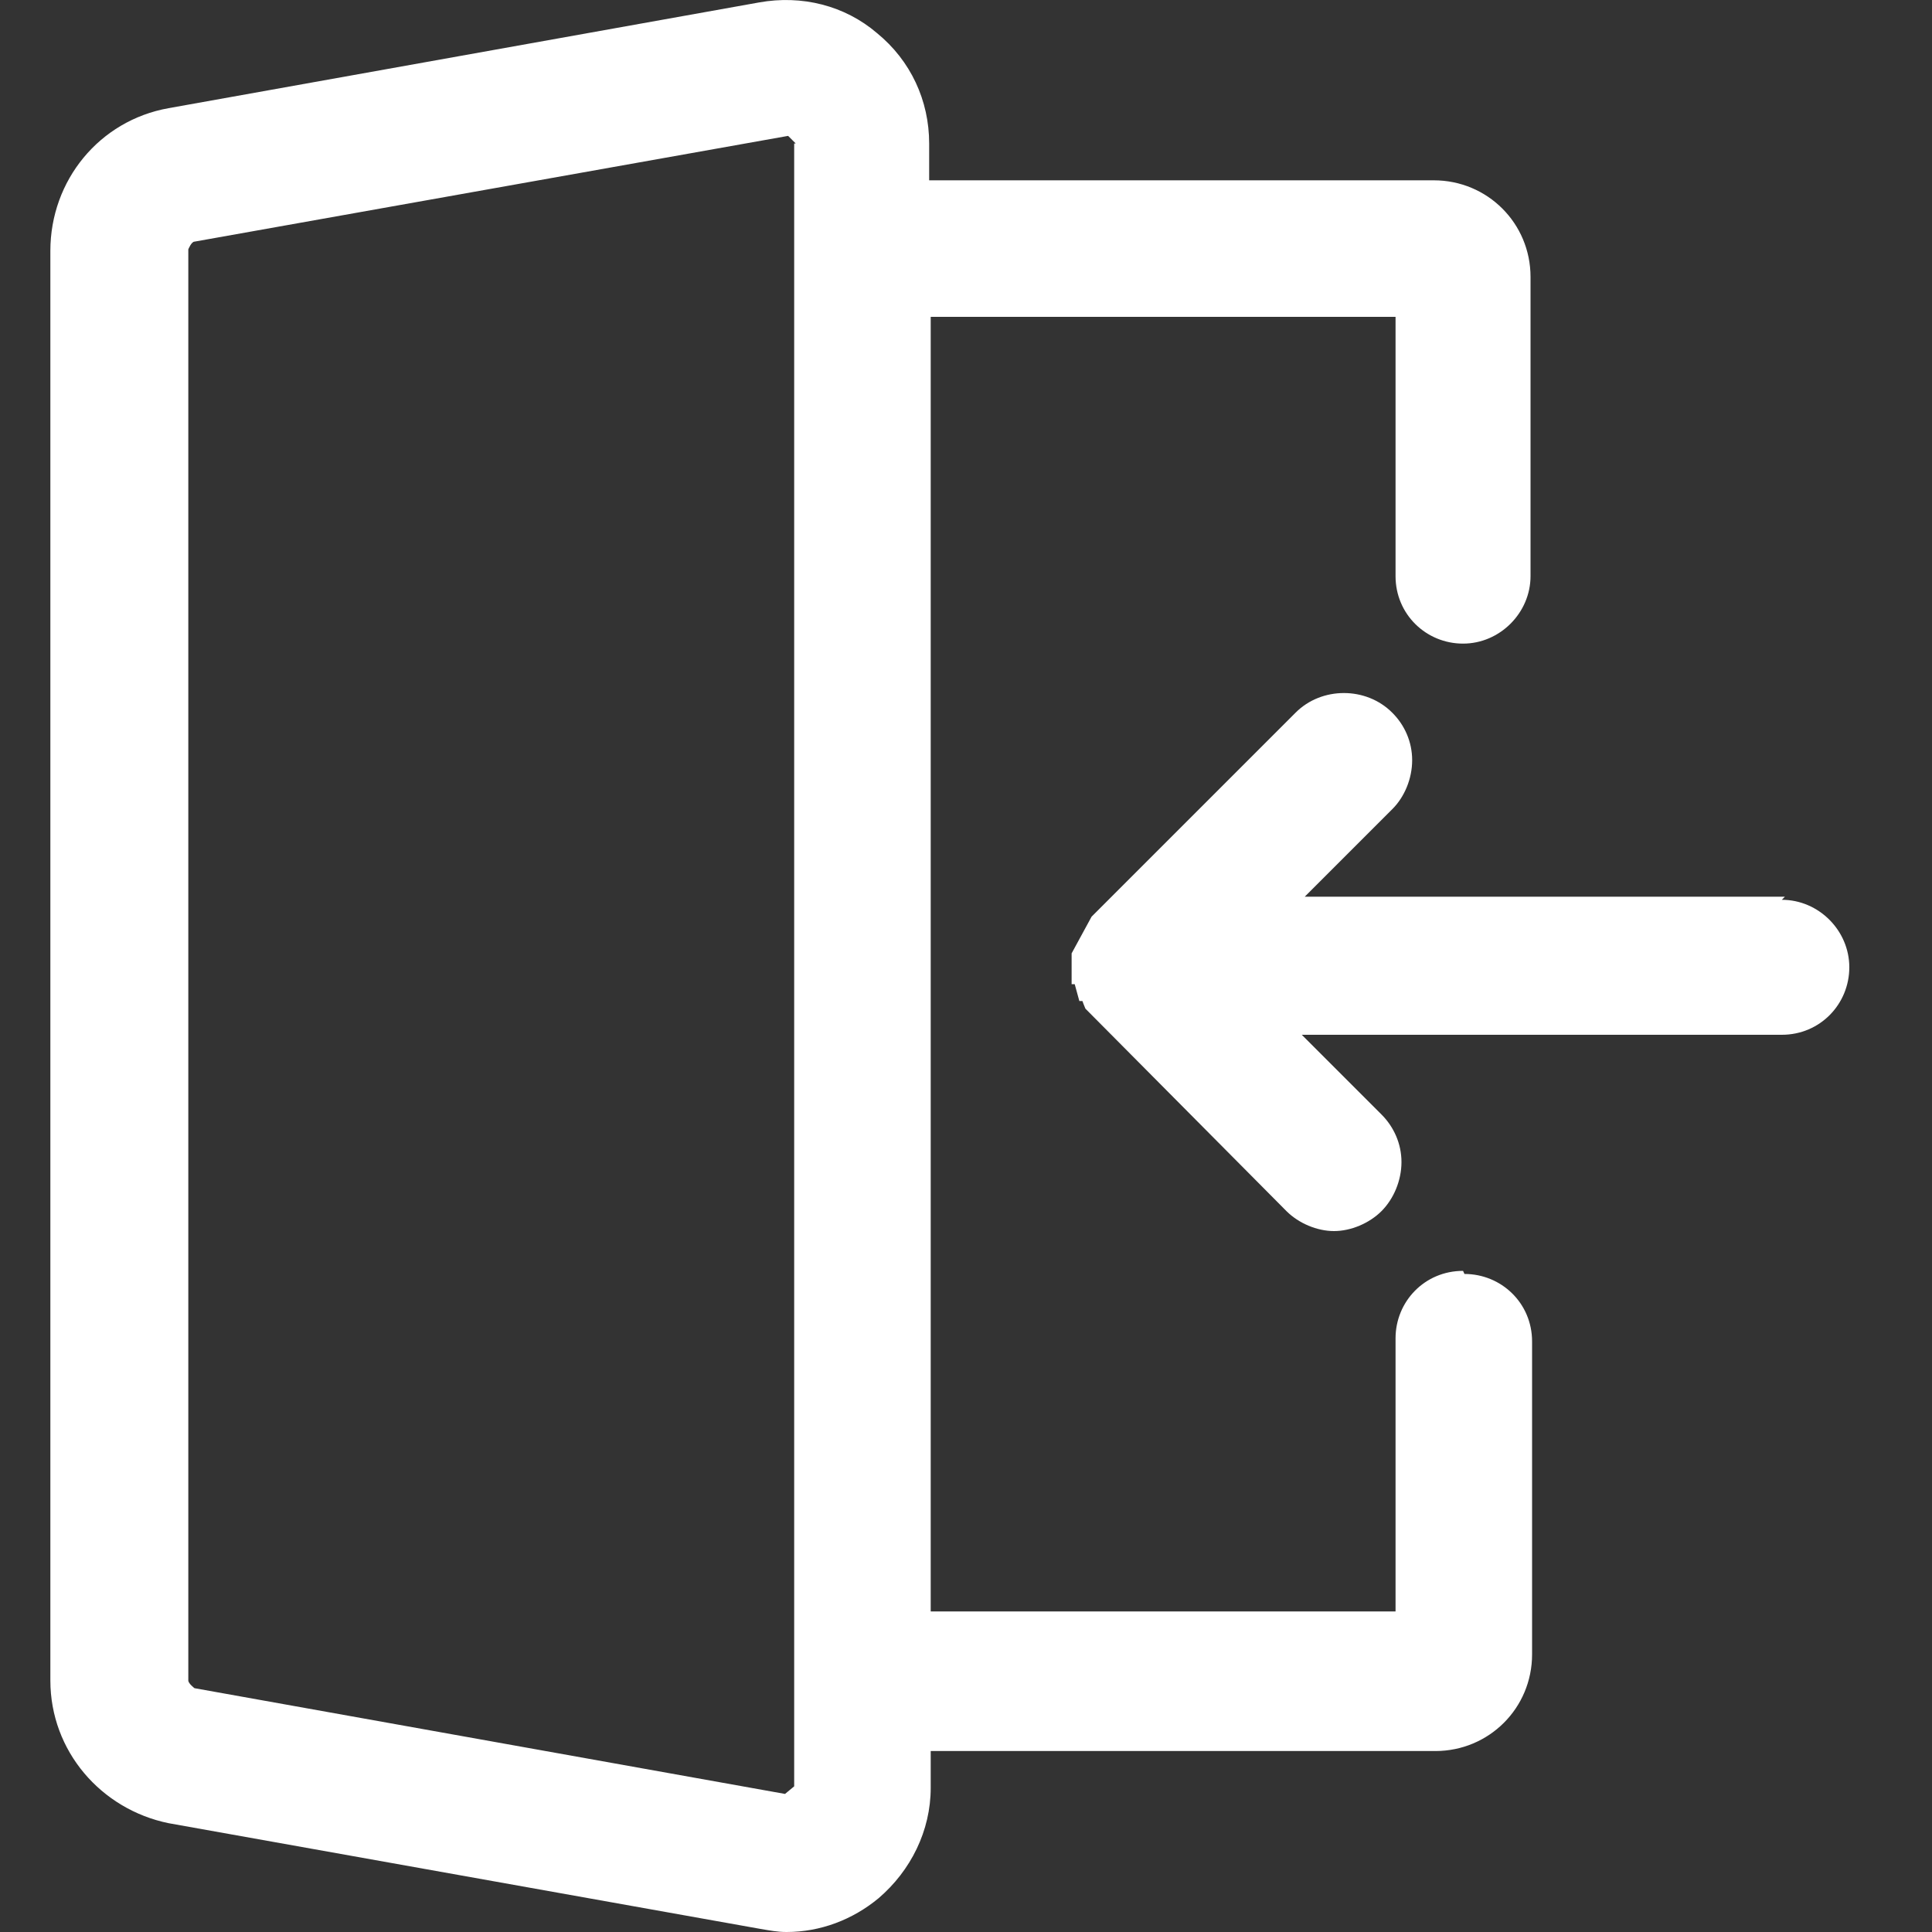 <svg width="15" height="15" viewBox="0 0 15 15" fill="none" xmlns="http://www.w3.org/2000/svg">
<rect x="0" y="0" width="15" height="15" fill="#333333" stroke="none"/>
<g id="login icon">
<path id="Vector" d="M11.359 9.867C11.061 9.867 10.835 10.105 10.835 10.391V12.511H7.226V2.46H10.835V4.473C10.835 4.77 11.073 4.997 11.359 4.997C11.645 4.997 11.883 4.758 11.883 4.473V2.15C11.883 1.734 11.549 1.4 11.132 1.4H7.214V1.114C7.214 0.781 7.071 0.471 6.809 0.257C6.559 0.043 6.226 -0.041 5.893 0.019L1.308 0.84C0.772 0.936 0.391 1.4 0.391 1.948V13.047C0.391 13.595 0.784 14.047 1.308 14.155L5.904 14.976C5.976 14.988 6.035 15 6.107 15C6.369 15 6.619 14.905 6.821 14.738C7.071 14.524 7.226 14.214 7.226 13.881V13.595H11.144C11.561 13.595 11.895 13.261 11.895 12.845V10.415C11.895 10.117 11.656 9.891 11.37 9.891L11.359 9.867ZM6.166 1.114V13.869L6.095 13.928L1.51 13.107C1.51 13.107 1.462 13.071 1.462 13.047V1.936C1.462 1.936 1.486 1.876 1.51 1.876L6.119 1.055L6.178 1.114H6.166Z" fill="white"/>
<path id="Vector_2" d="M13.858 6.962H10.13L10.809 6.283C10.905 6.188 10.964 6.045 10.964 5.902C10.964 5.759 10.905 5.628 10.809 5.533C10.607 5.33 10.261 5.33 10.059 5.533L8.475 7.117L8.32 7.402V7.641H8.344L8.38 7.772H8.404C8.404 7.772 8.416 7.807 8.427 7.831L9.988 9.403C10.083 9.498 10.226 9.558 10.357 9.558C10.488 9.558 10.631 9.498 10.726 9.403C10.821 9.308 10.881 9.165 10.881 9.022C10.881 8.879 10.821 8.748 10.726 8.653L10.107 8.034H13.834C14.132 8.034 14.358 7.795 14.358 7.51C14.358 7.224 14.12 6.986 13.834 6.986L13.858 6.962Z" fill="white"/>
</g>
</svg>
